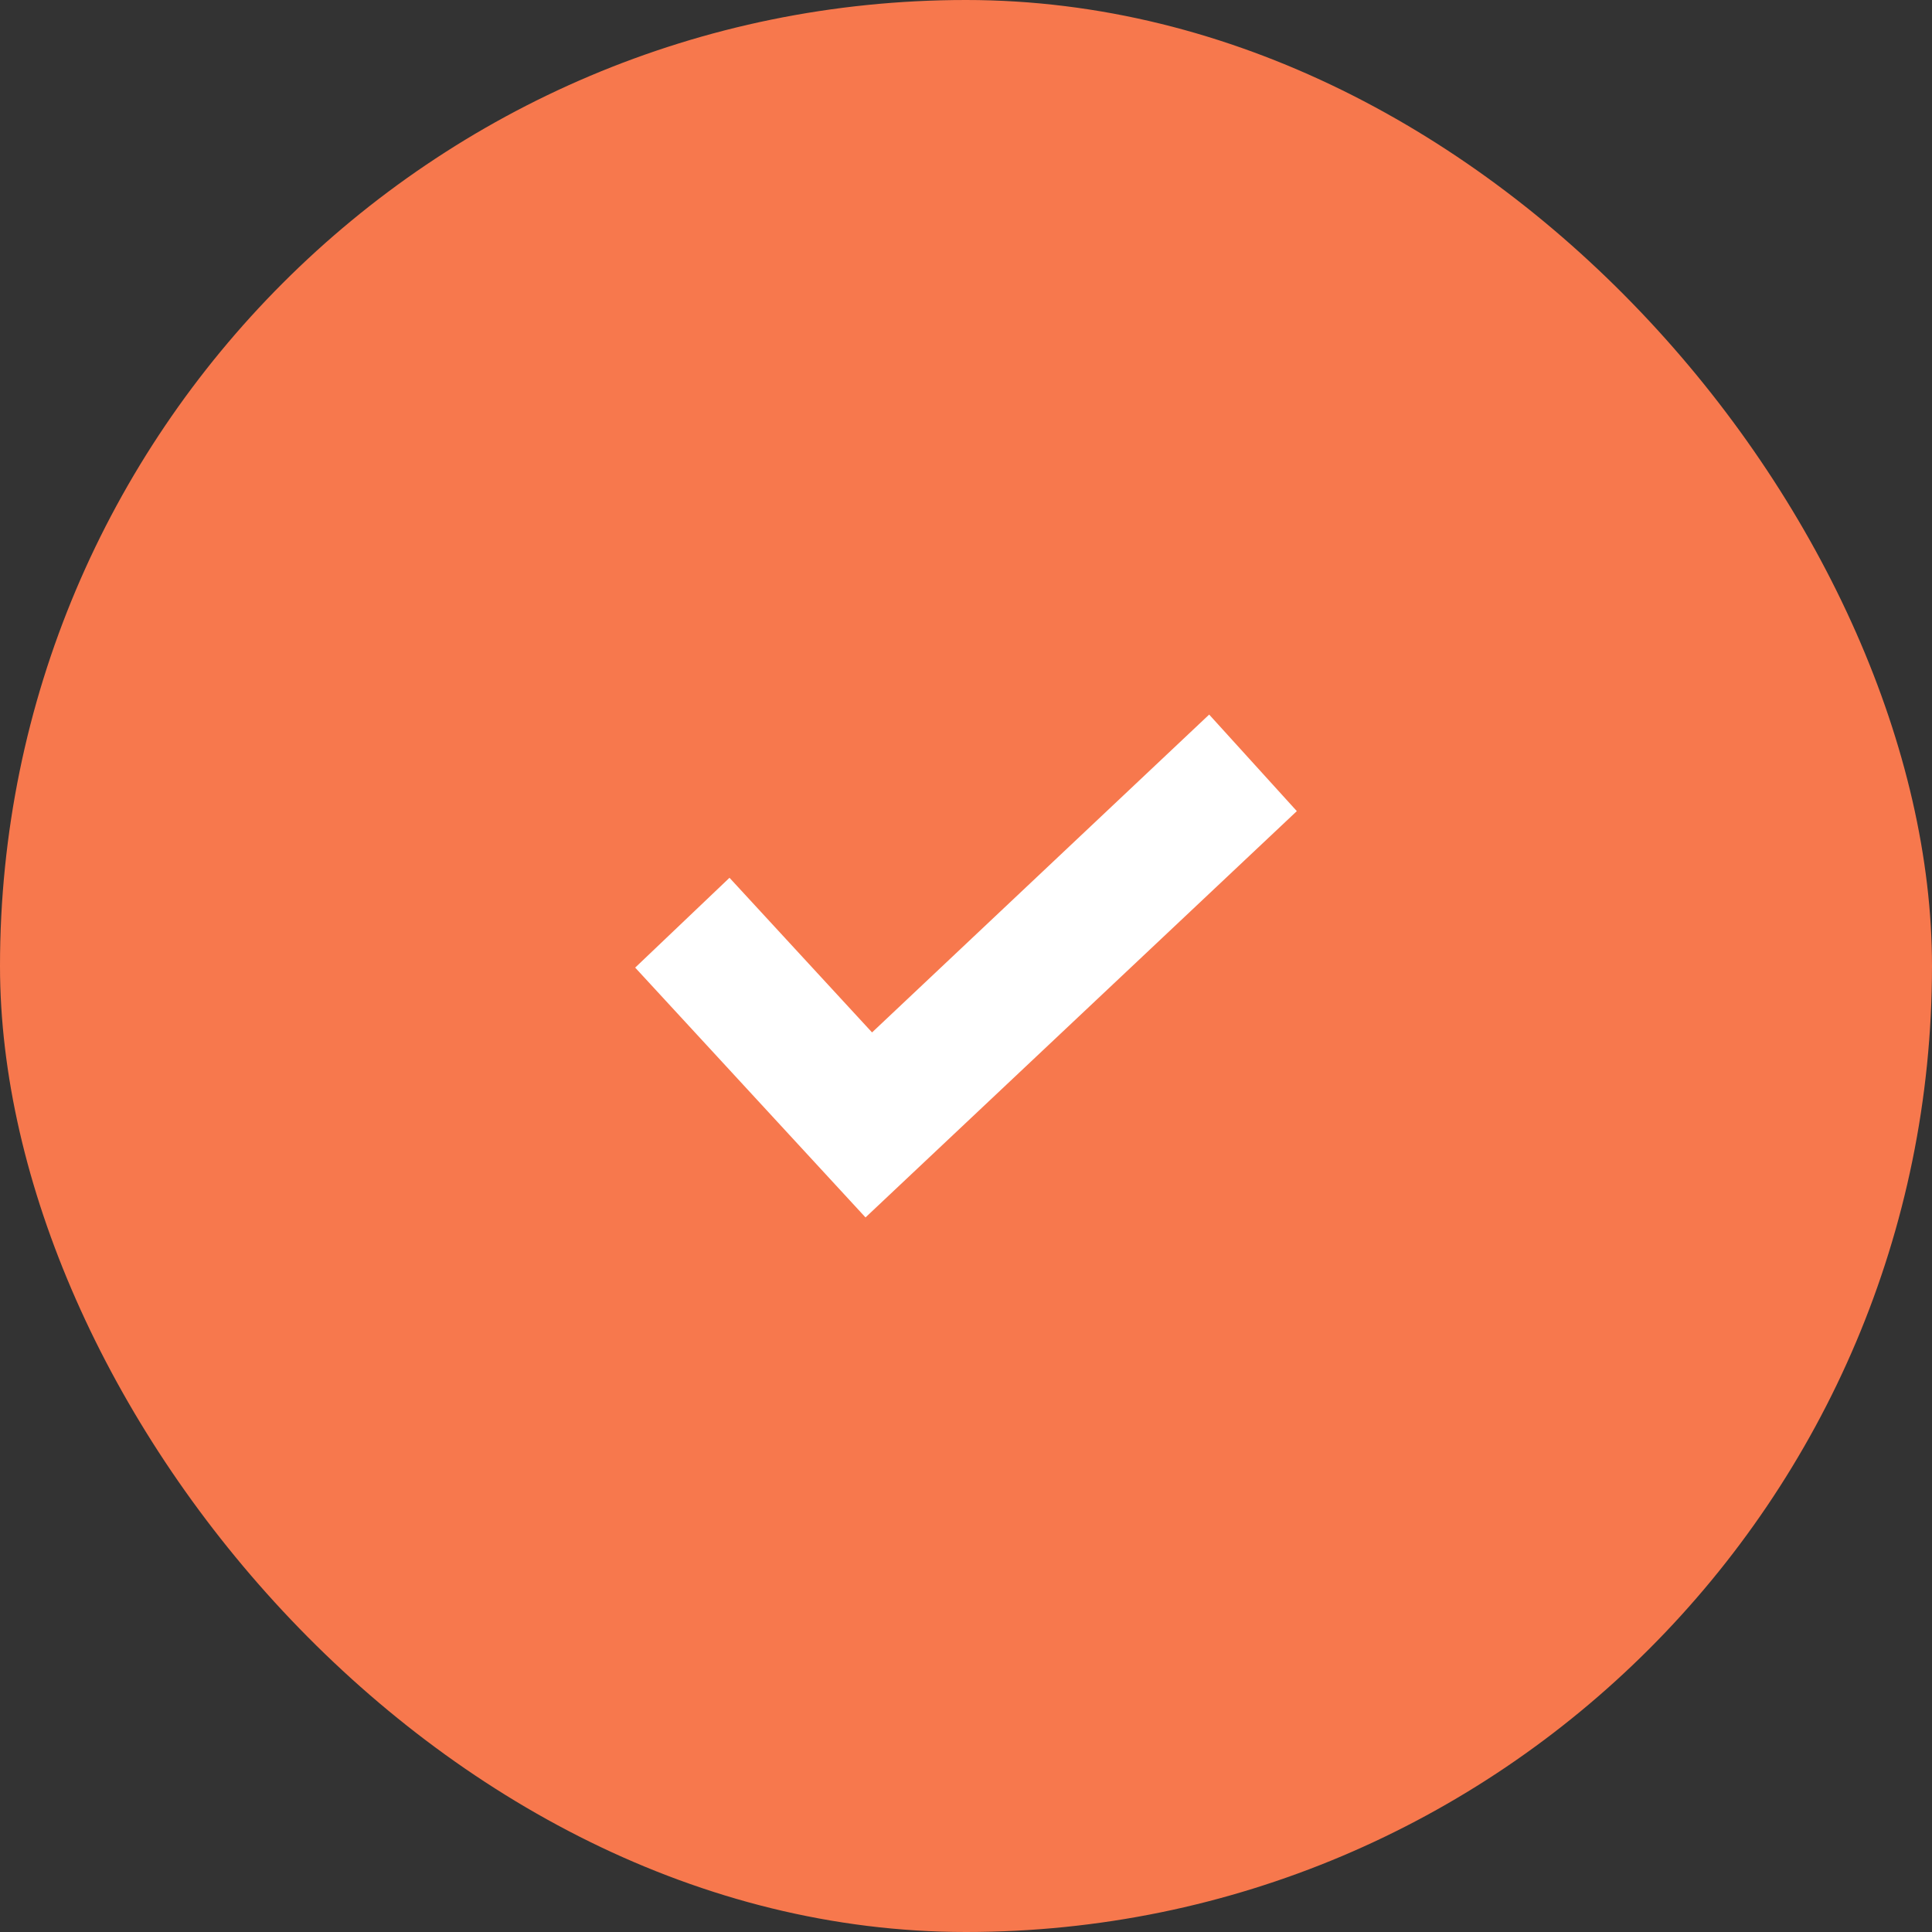 <svg width="73" height="73" viewBox="0 0 73 73" fill="none" xmlns="http://www.w3.org/2000/svg">
<rect x="0" y="0" width="73" height="73" fill="#333333" stroke="none"/>
<rect width="73" height="73" rx="36.5" fill="#F7784D"/>
<path d="M45.688 27L32.95 39.01L27.564 33.167L24 36.561L32.703 46L49 30.648L45.688 27Z" fill="white"/>
</svg>
